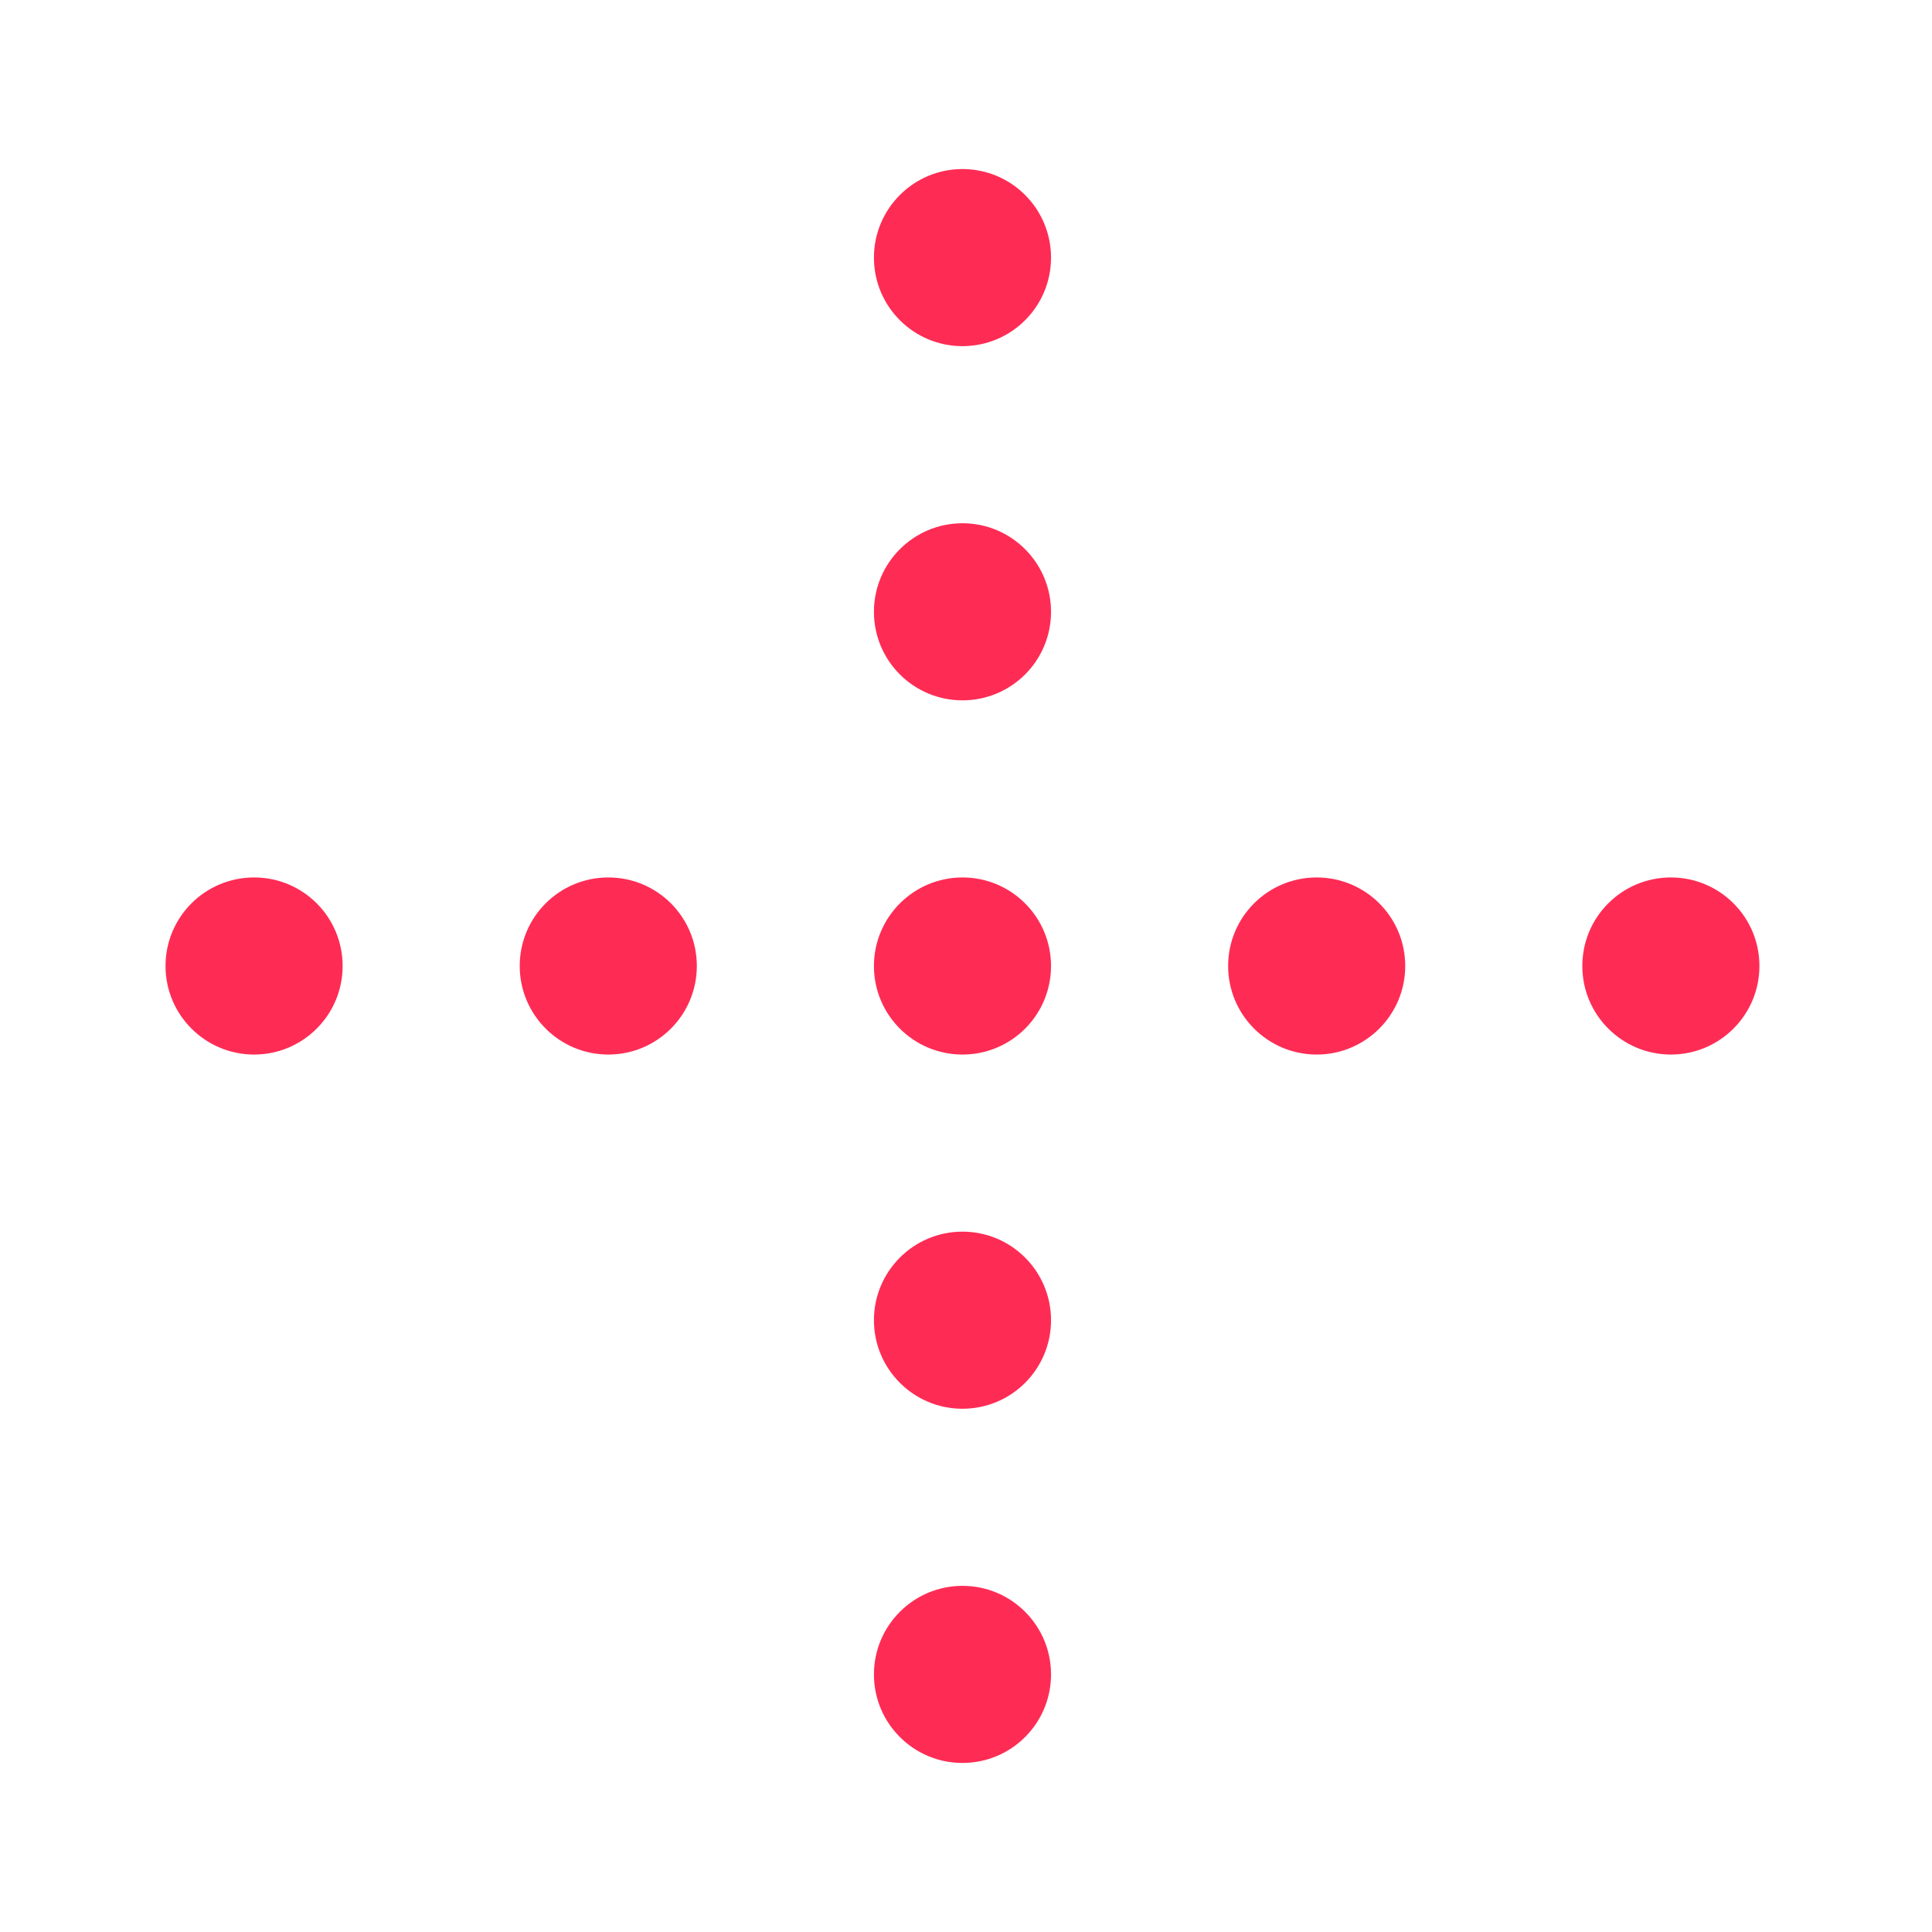 <svg xmlns="http://www.w3.org/2000/svg" xmlns:xlink="http://www.w3.org/1999/xlink" version="1.1" x="0px" y="0px" viewBox="0 0 90 90" enable-background="new 0 0 90 90" xml:space="preserve" width="90px" height="90px" aria-hidden="true" style="fill:url(#CerosGradient_ide387a8fc6);"><defs><linearGradient class="cerosgradient" data-cerosgradient="true" id="CerosGradient_ide387a8fc6" gradientUnits="userSpaceOnUse" x1="50%" y1="100%" x2="50%" y2="0%"><stop offset="0%" stop-color="#FE2C55"/><stop offset="100%" stop-color="#FE2C55"/></linearGradient><linearGradient/></defs><path d="M48.961,28.5c0,2.281-1.844,4.125-4.125,4.125c-2.277,0-4.125-1.844-4.125-4.125c0-2.277,1.848-4.125,4.125-4.125  C47.117,24.375,48.961,26.223,48.961,28.5z" style="fill:url(#CerosGradient_ide387a8fc6);"/><path d="M48.961,45c0,2.281-1.844,4.125-4.125,4.125c-2.277,0-4.125-1.844-4.125-4.125c0-2.277,1.848-4.125,4.125-4.125  C47.117,40.875,48.961,42.723,48.961,45z" style="fill:url(#CerosGradient_ide387a8fc6);"/><path d="M48.961,61.5c0,2.281-1.844,4.125-4.125,4.125c-2.277,0-4.125-1.844-4.125-4.125c0-2.277,1.848-4.125,4.125-4.125  C47.117,57.375,48.961,59.223,48.961,61.5z" style="fill:url(#CerosGradient_ide387a8fc6);"/><path d="M28.336,40.875c2.281,0,4.125,1.84,4.125,4.125c0,2.277-1.844,4.125-4.125,4.125c-2.277,0-4.125-1.848-4.125-4.125  C24.211,42.715,26.059,40.875,28.336,40.875z" style="fill:url(#CerosGradient_ide387a8fc6);"/><path d="M61.336,40.875c2.277,0,4.125,1.84,4.125,4.125c0,2.277-1.848,4.125-4.125,4.125S57.211,47.277,57.211,45  C57.211,42.715,59.059,40.875,61.336,40.875z" style="fill:url(#CerosGradient_ide387a8fc6);"/><path d="M48.961,12c0,2.281-1.844,4.125-4.125,4.125c-2.277,0-4.125-1.844-4.125-4.125c0-2.277,1.848-4.125,4.125-4.125  C47.117,7.875,48.961,9.723,48.961,12z" style="fill:url(#CerosGradient_ide387a8fc6);"/><path d="M48.961,78c0,2.281-1.844,4.125-4.125,4.125c-2.277,0-4.125-1.844-4.125-4.125c0-2.277,1.848-4.125,4.125-4.125  C47.117,73.875,48.961,75.723,48.961,78z" style="fill:url(#CerosGradient_ide387a8fc6);"/><path d="M11.836,40.875c2.281,0,4.125,1.84,4.125,4.125c0,2.277-1.844,4.125-4.125,4.125c-2.277,0-4.125-1.848-4.125-4.125  C7.711,42.715,9.559,40.875,11.836,40.875z" style="fill:url(#CerosGradient_ide387a8fc6);"/><path d="M77.836,40.875c2.277,0,4.125,1.84,4.125,4.125c0,2.277-1.848,4.125-4.125,4.125S73.711,47.277,73.711,45  C73.711,42.715,75.559,40.875,77.836,40.875z" style="fill:url(#CerosGradient_ide387a8fc6);"/></svg>